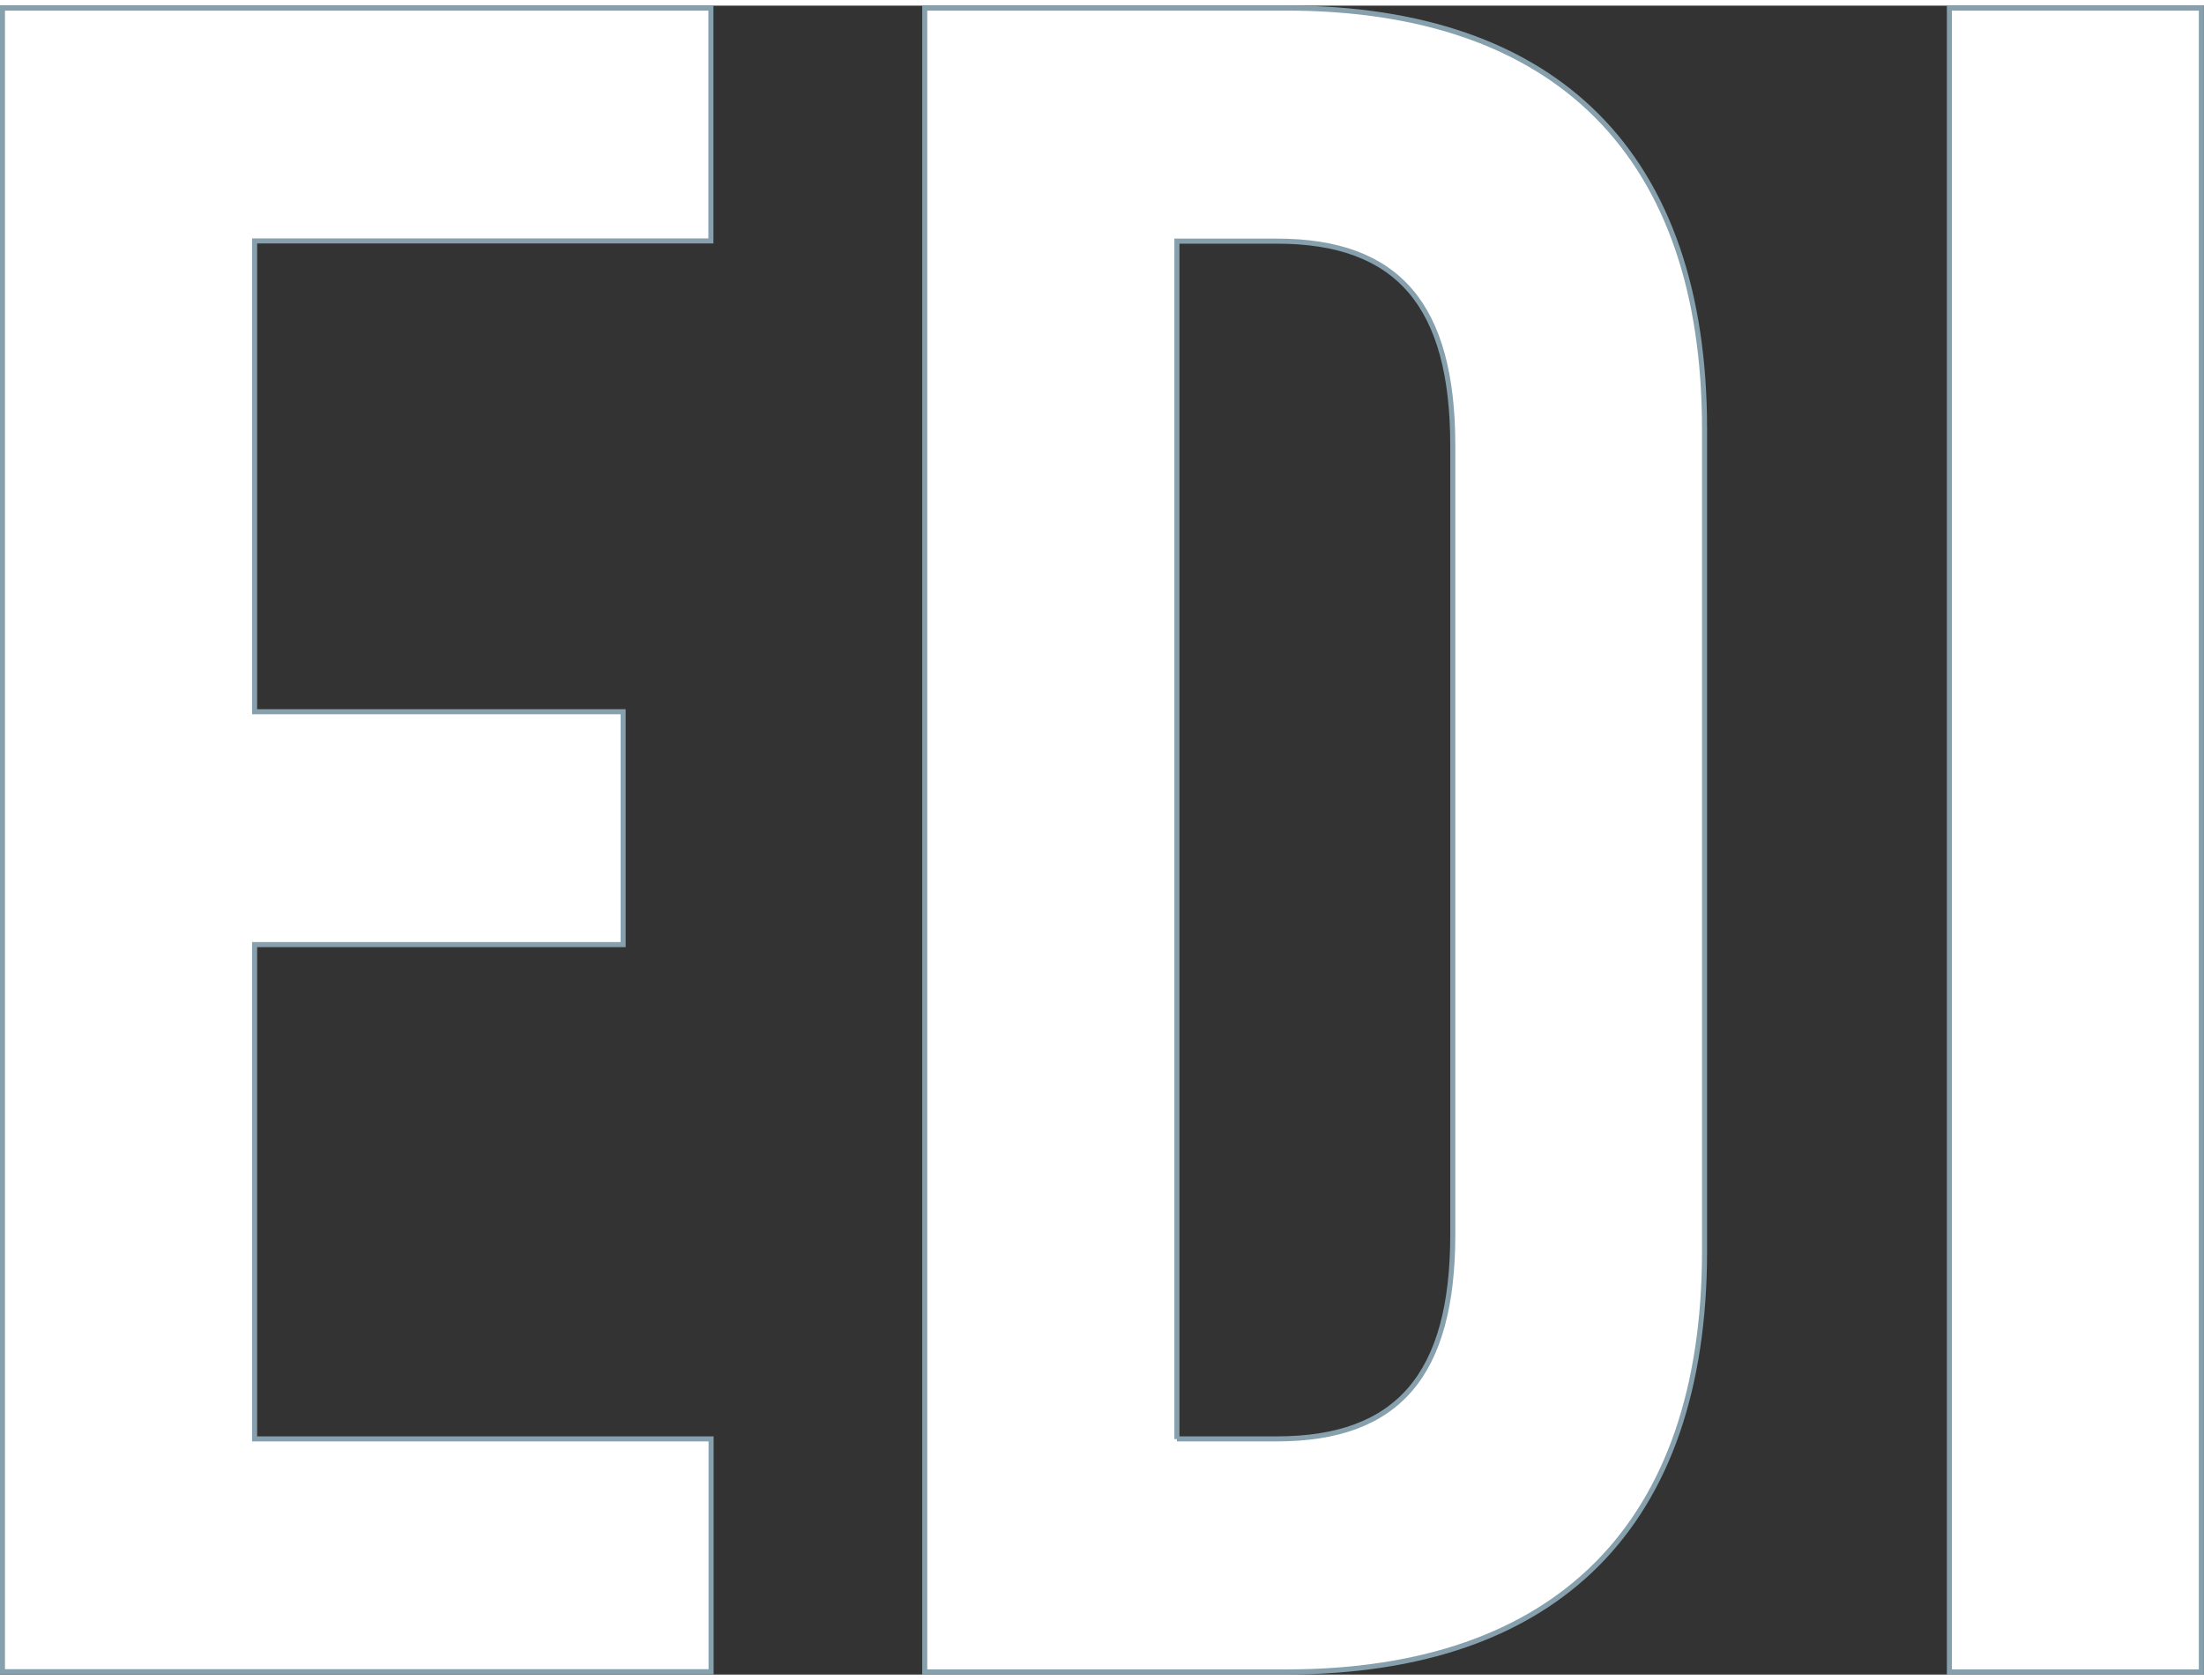 <svg id="Livello_2" data-name="Livello 2" xmlns="http://www.w3.org/2000/svg" viewBox="0 0 108.73 82.35" width="108"><rect x="0" y="0" width="108.73" height="82.35" fill="#333333" stroke="none"/><defs><style>.cls-1{fill:#fff;stroke:#87a0ad;stroke-miterlimit:10;stroke-width:.25px}</style></defs><g id="Livello_1-2" data-name="Livello 1"><path class="cls-1" d="M12.56 11.62v23.22h18.18v11.49H12.56v24.39h22.52v11.49H.12V.12h34.95v11.49H12.56zM63.45.12c13.37 0 20.64 7.27 20.64 20.76v40.58c0 13.49-7.27 20.76-20.64 20.76H45.62V.12h17.83zm-5.39 70.6h4.93c5.98 0 8.68-3.17 8.68-10.09V21.71c0-6.92-2.7-10.09-8.68-10.09h-4.93v59.11zM96.17 82.22V.12h12.43v82.1H96.17z"/></g></svg>